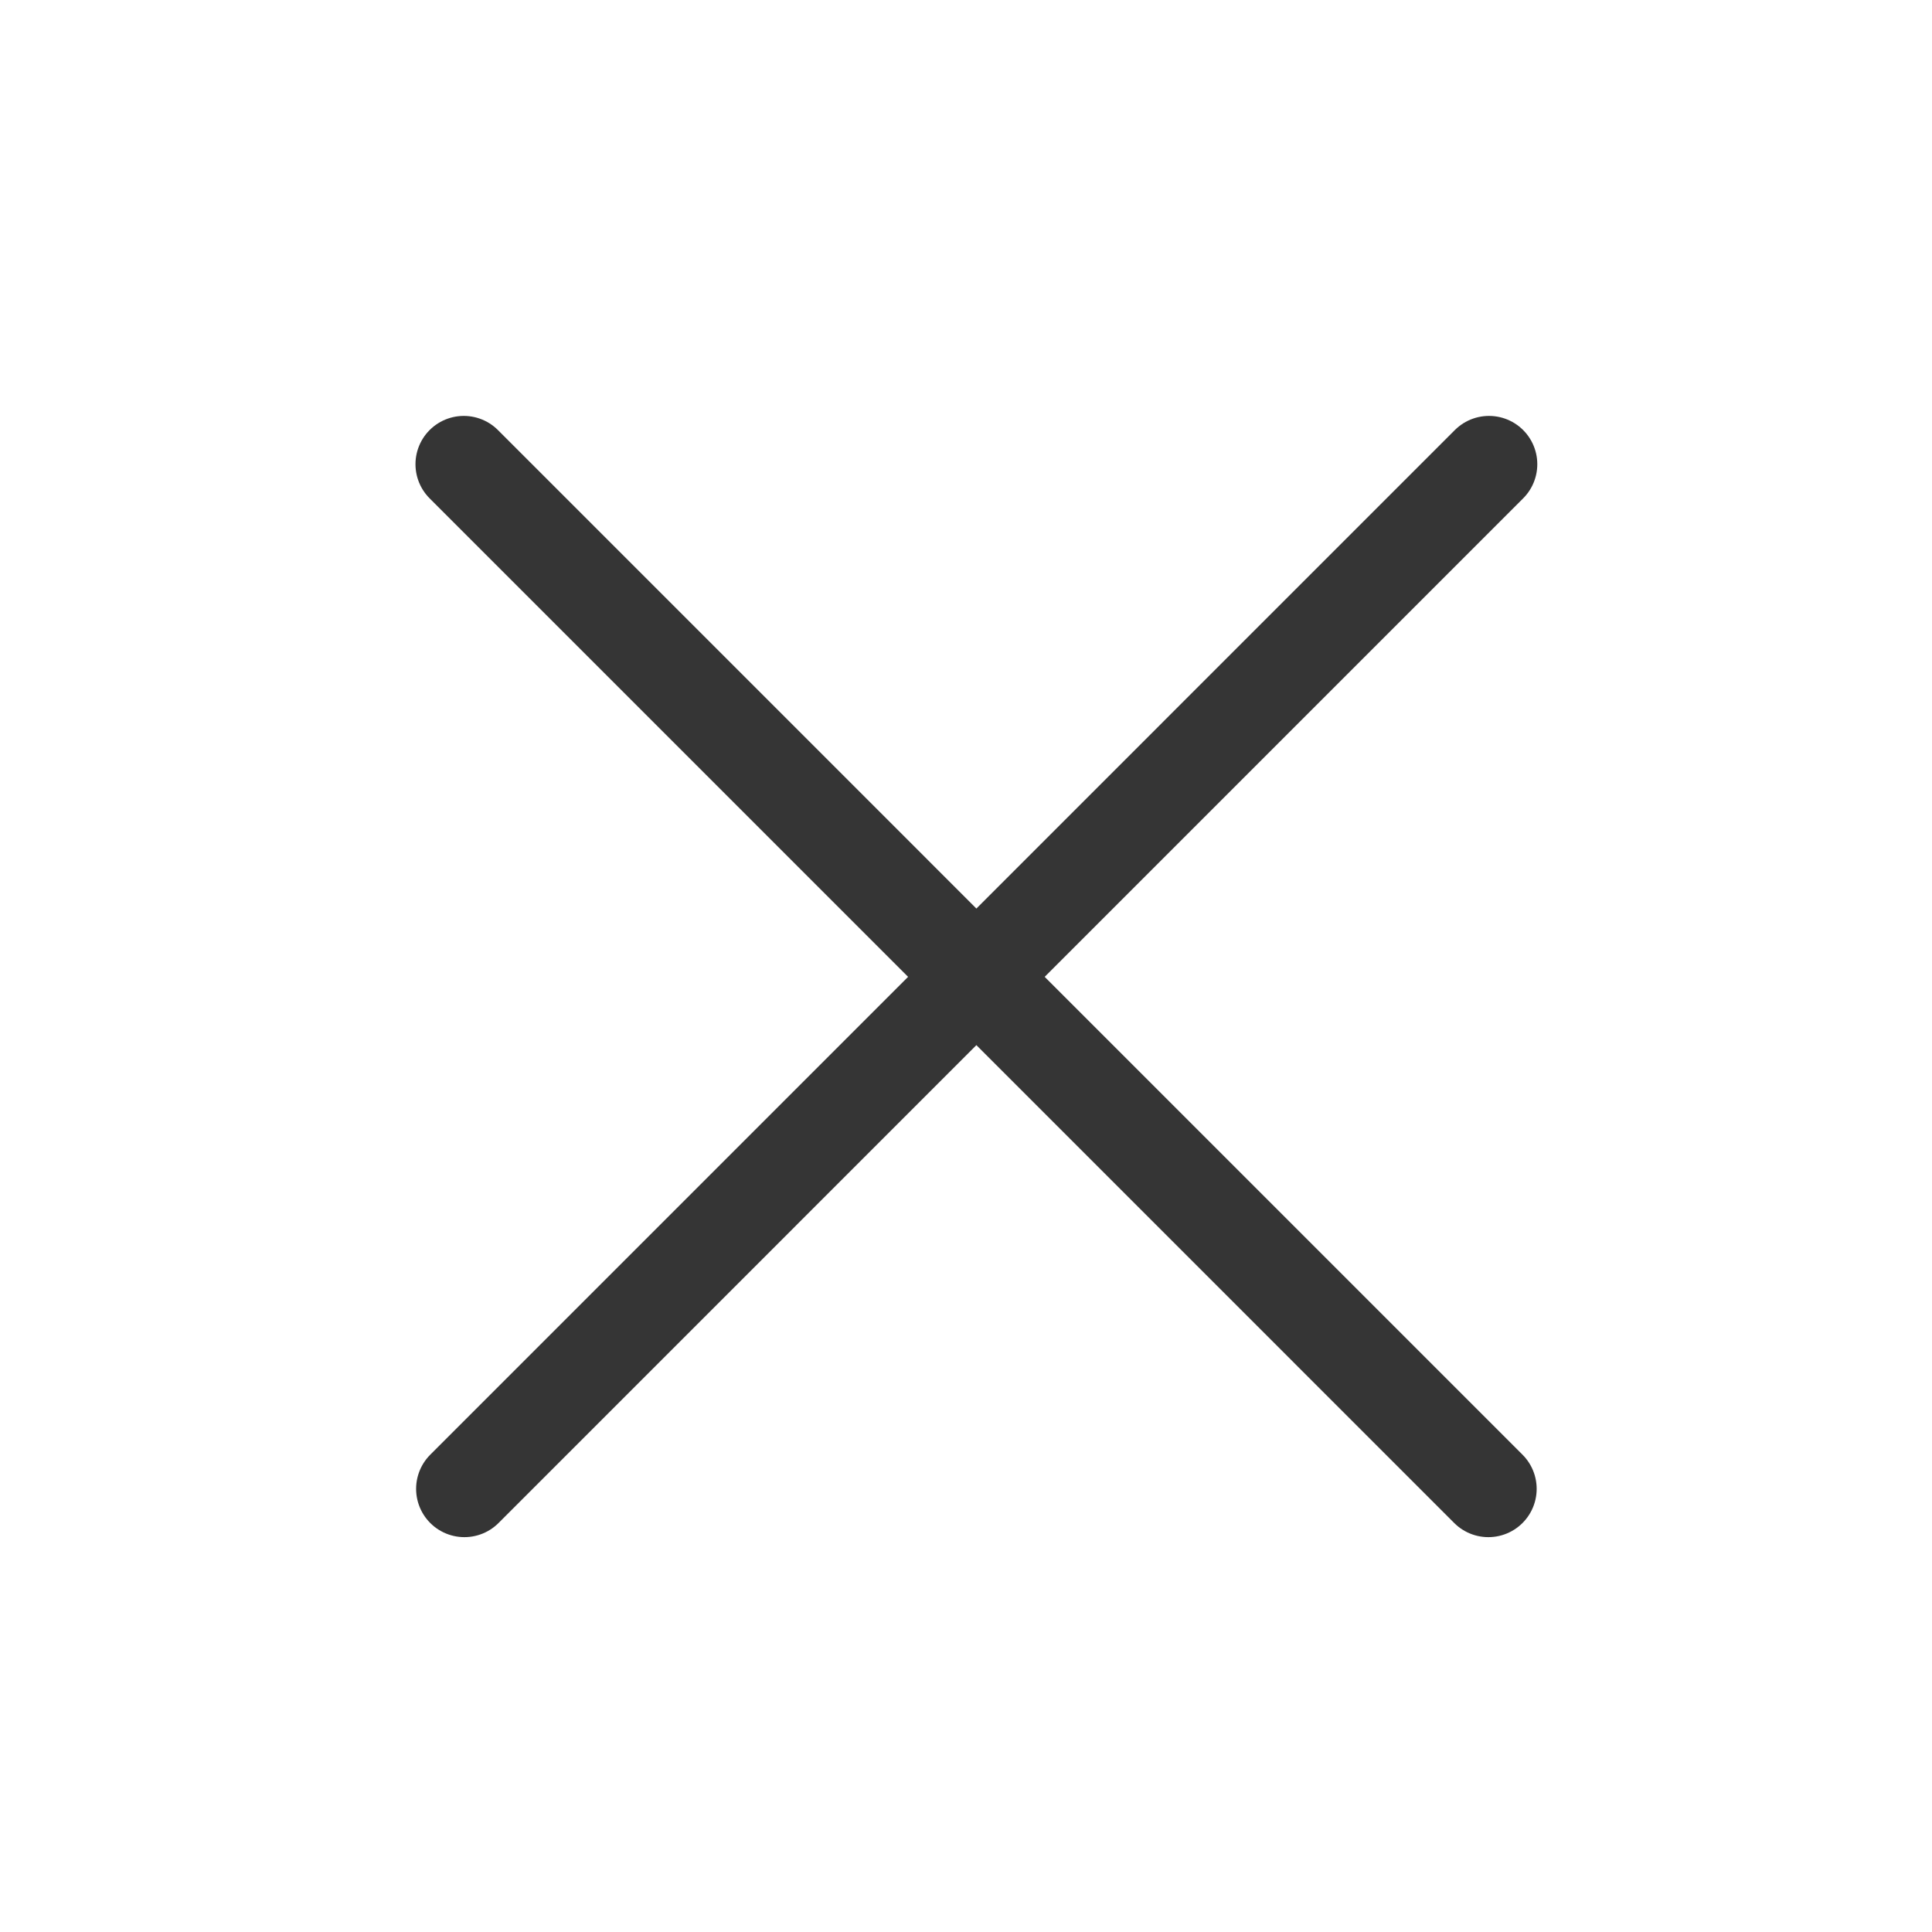 <?xml version="1.0" encoding="UTF-8"?> <svg xmlns="http://www.w3.org/2000/svg" width="40" height="40" viewBox="0 0 40 40" fill="none"><path d="M9.602 9.611L30.815 30.825" stroke="#353535" stroke-width="2" stroke-linecap="round"></path><path d="M30.828 9.611L9.615 30.825" stroke="#353535" stroke-width="2" stroke-linecap="round"></path></svg> 